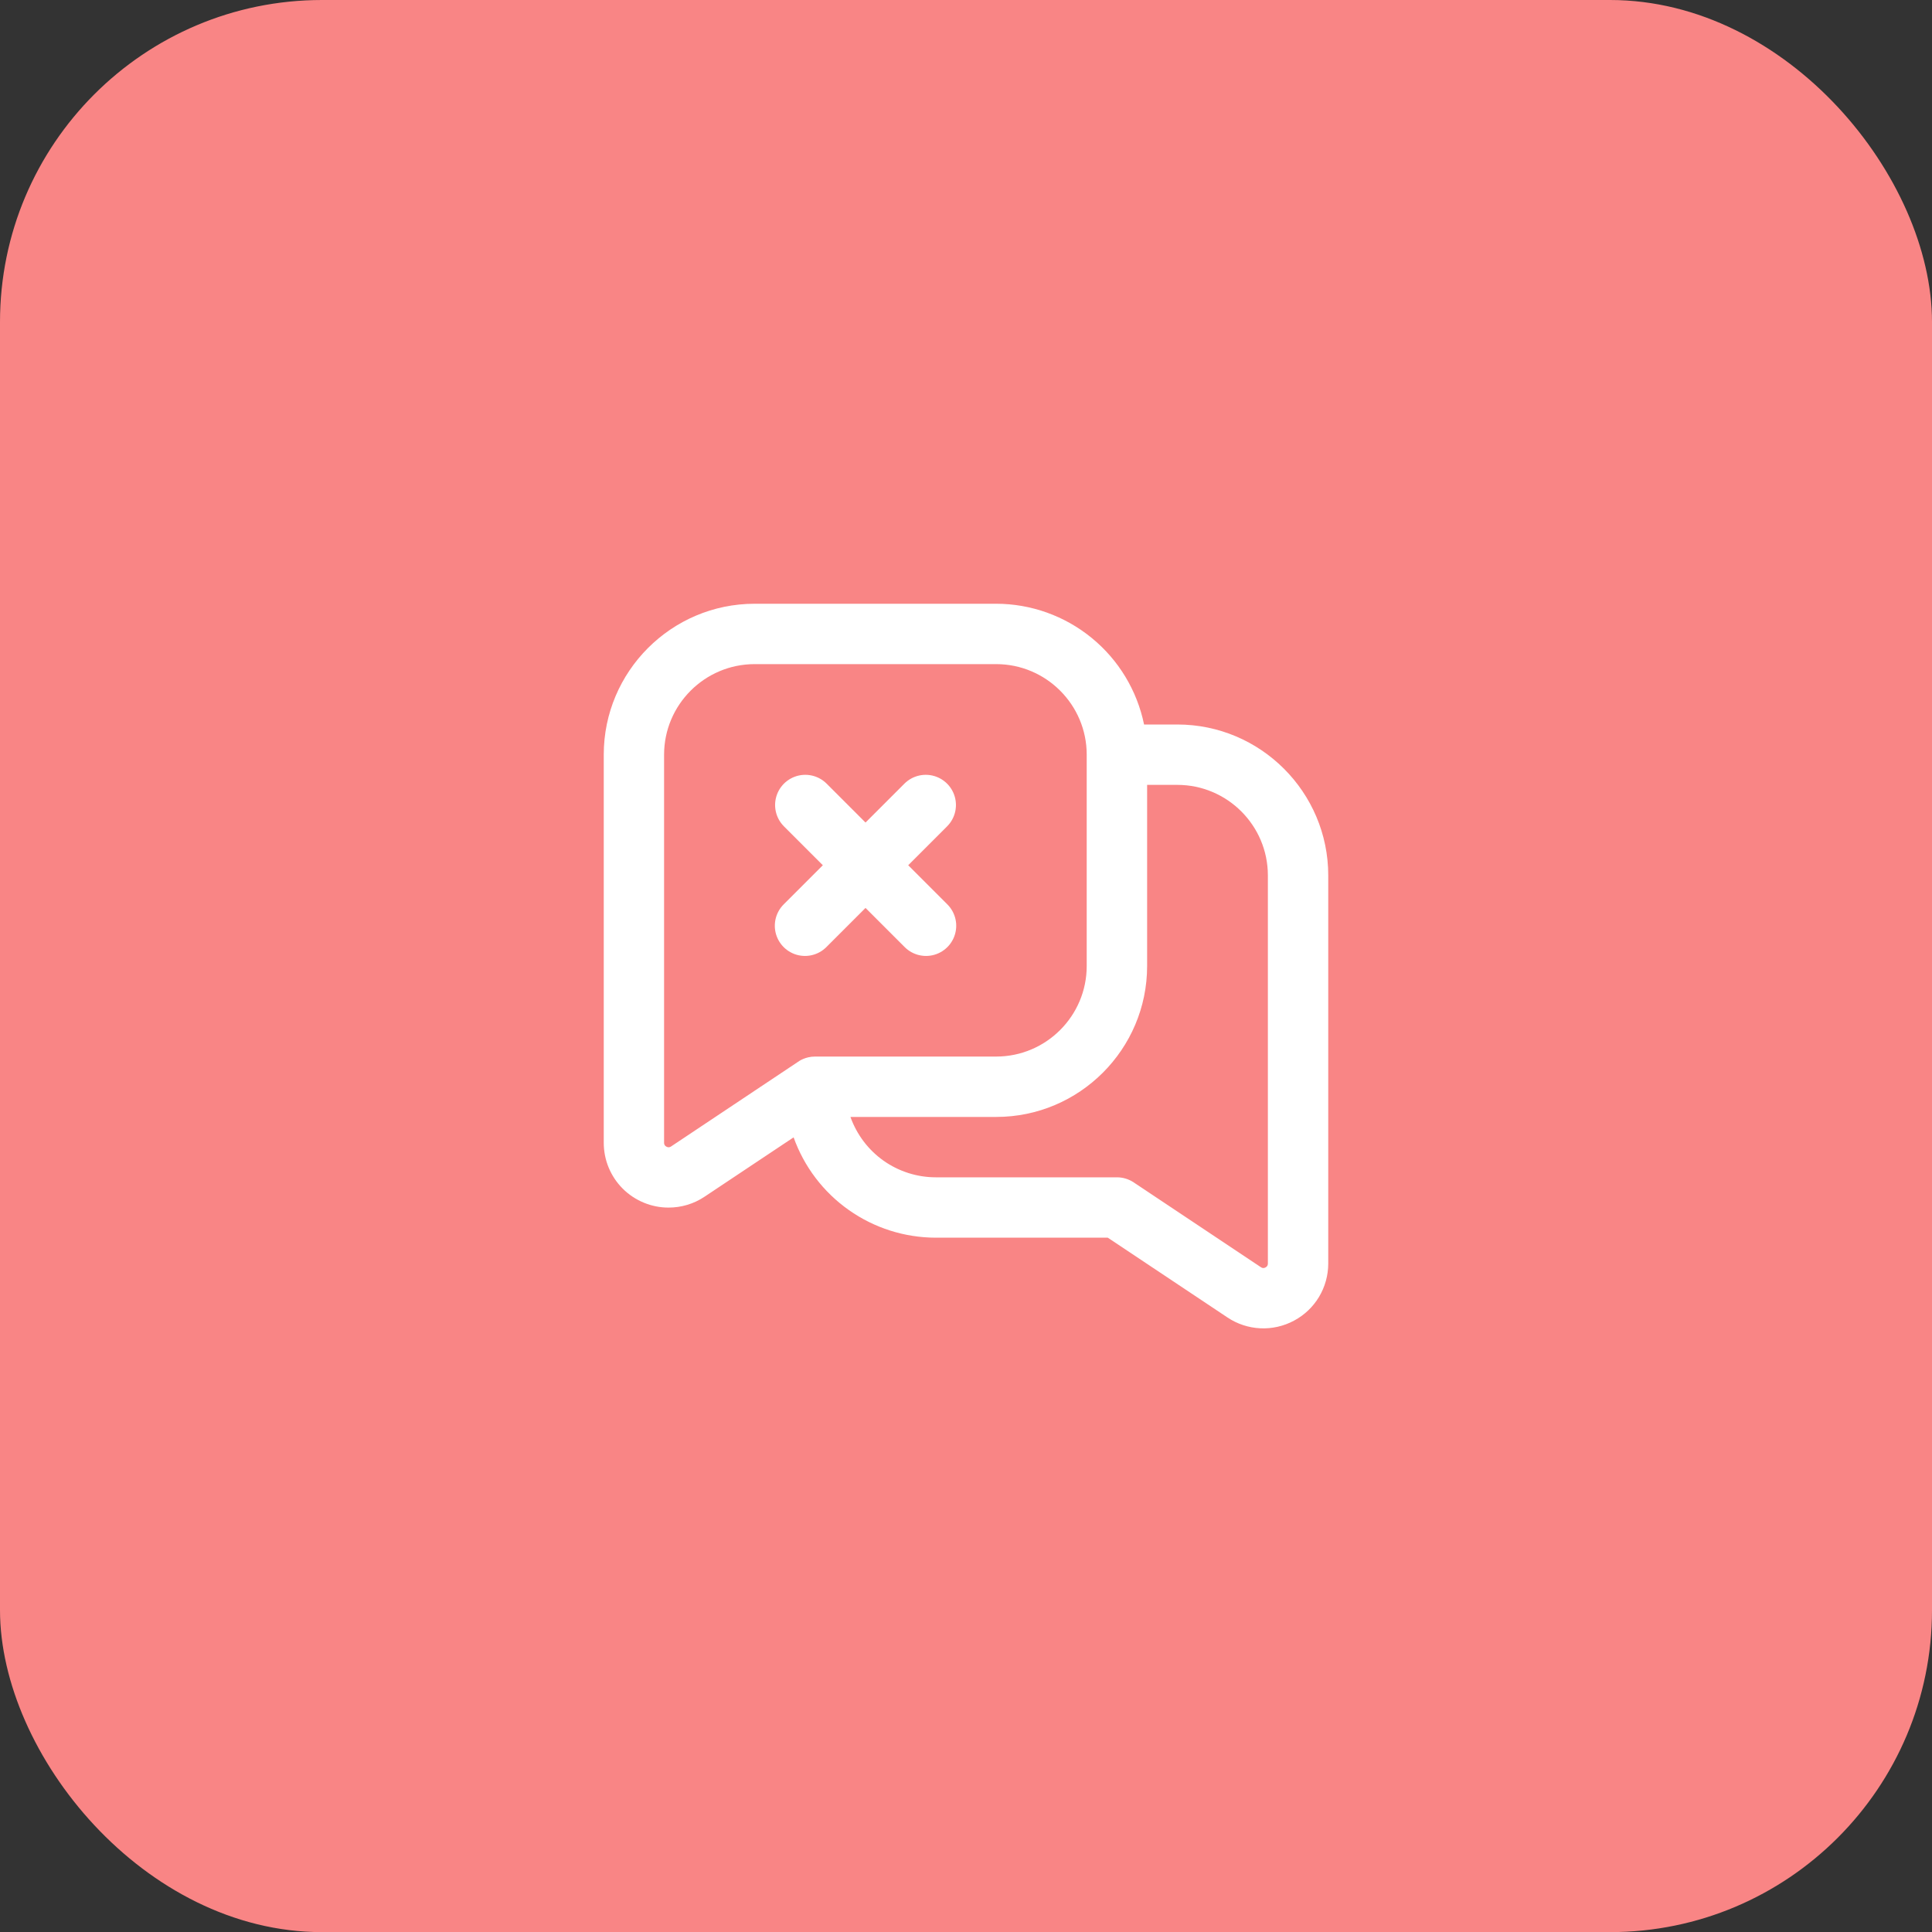 <svg xmlns="http://www.w3.org/2000/svg" width="48" height="48" viewBox="0 0 48 48" fill="none"><rect x="0" y="0" width="48" height="48" fill="#333333" stroke="none"/><rect width="48" height="48.003" rx="8" fill="#F98585"></rect><path d="M29.25 18H28.424C28.25 17.154 27.79 16.393 27.12 15.847C26.451 15.3 25.614 15.001 24.75 15H18.75C16.682 15 15 16.682 15 18.75V28.39C15 28.602 15.041 28.812 15.122 29.008C15.203 29.203 15.321 29.381 15.471 29.531C15.621 29.681 15.799 29.799 15.995 29.88C16.19 29.961 16.4 30.003 16.612 30.002C16.924 30.002 17.235 29.912 17.504 29.732L19.717 28.257C19.977 28.986 20.456 29.617 21.089 30.063C21.721 30.509 22.476 30.749 23.25 30.75H27.523L30.496 32.732C30.738 32.894 31.02 32.987 31.312 33.001C31.603 33.015 31.893 32.949 32.15 32.811C32.675 32.531 33 31.986 33 31.39V21.75C33 19.682 31.318 18 29.25 18ZM16.672 28.484C16.658 28.493 16.616 28.52 16.558 28.489C16.499 28.458 16.499 28.408 16.499 28.391V18.75C16.499 17.509 17.509 16.5 18.749 16.5H24.749C25.99 16.5 26.999 17.509 26.999 18.75V24C26.999 25.241 25.99 26.25 24.749 26.25H20.249C20.004 26.25 19.843 26.369 19.826 26.381L16.672 28.484ZM31.5 31.391C31.5 31.407 31.5 31.458 31.441 31.489C31.423 31.5 31.404 31.505 31.383 31.504C31.363 31.503 31.344 31.496 31.328 31.484L28.166 29.376C28.043 29.294 27.898 29.25 27.75 29.25H23.25C22.785 29.25 22.331 29.105 21.951 28.837C21.572 28.568 21.285 28.188 21.129 27.75H24.75C26.818 27.75 28.5 26.068 28.5 24V19.5H29.25C30.491 19.5 31.5 20.509 31.5 21.75V31.391Z" fill="white"></path><path d="M20.007 20L23.007 23" stroke="white" stroke-width="1.5" stroke-linecap="round"></path><path d="M20 23L23 20" stroke="white" stroke-width="1.5" stroke-linecap="round"></path></svg>